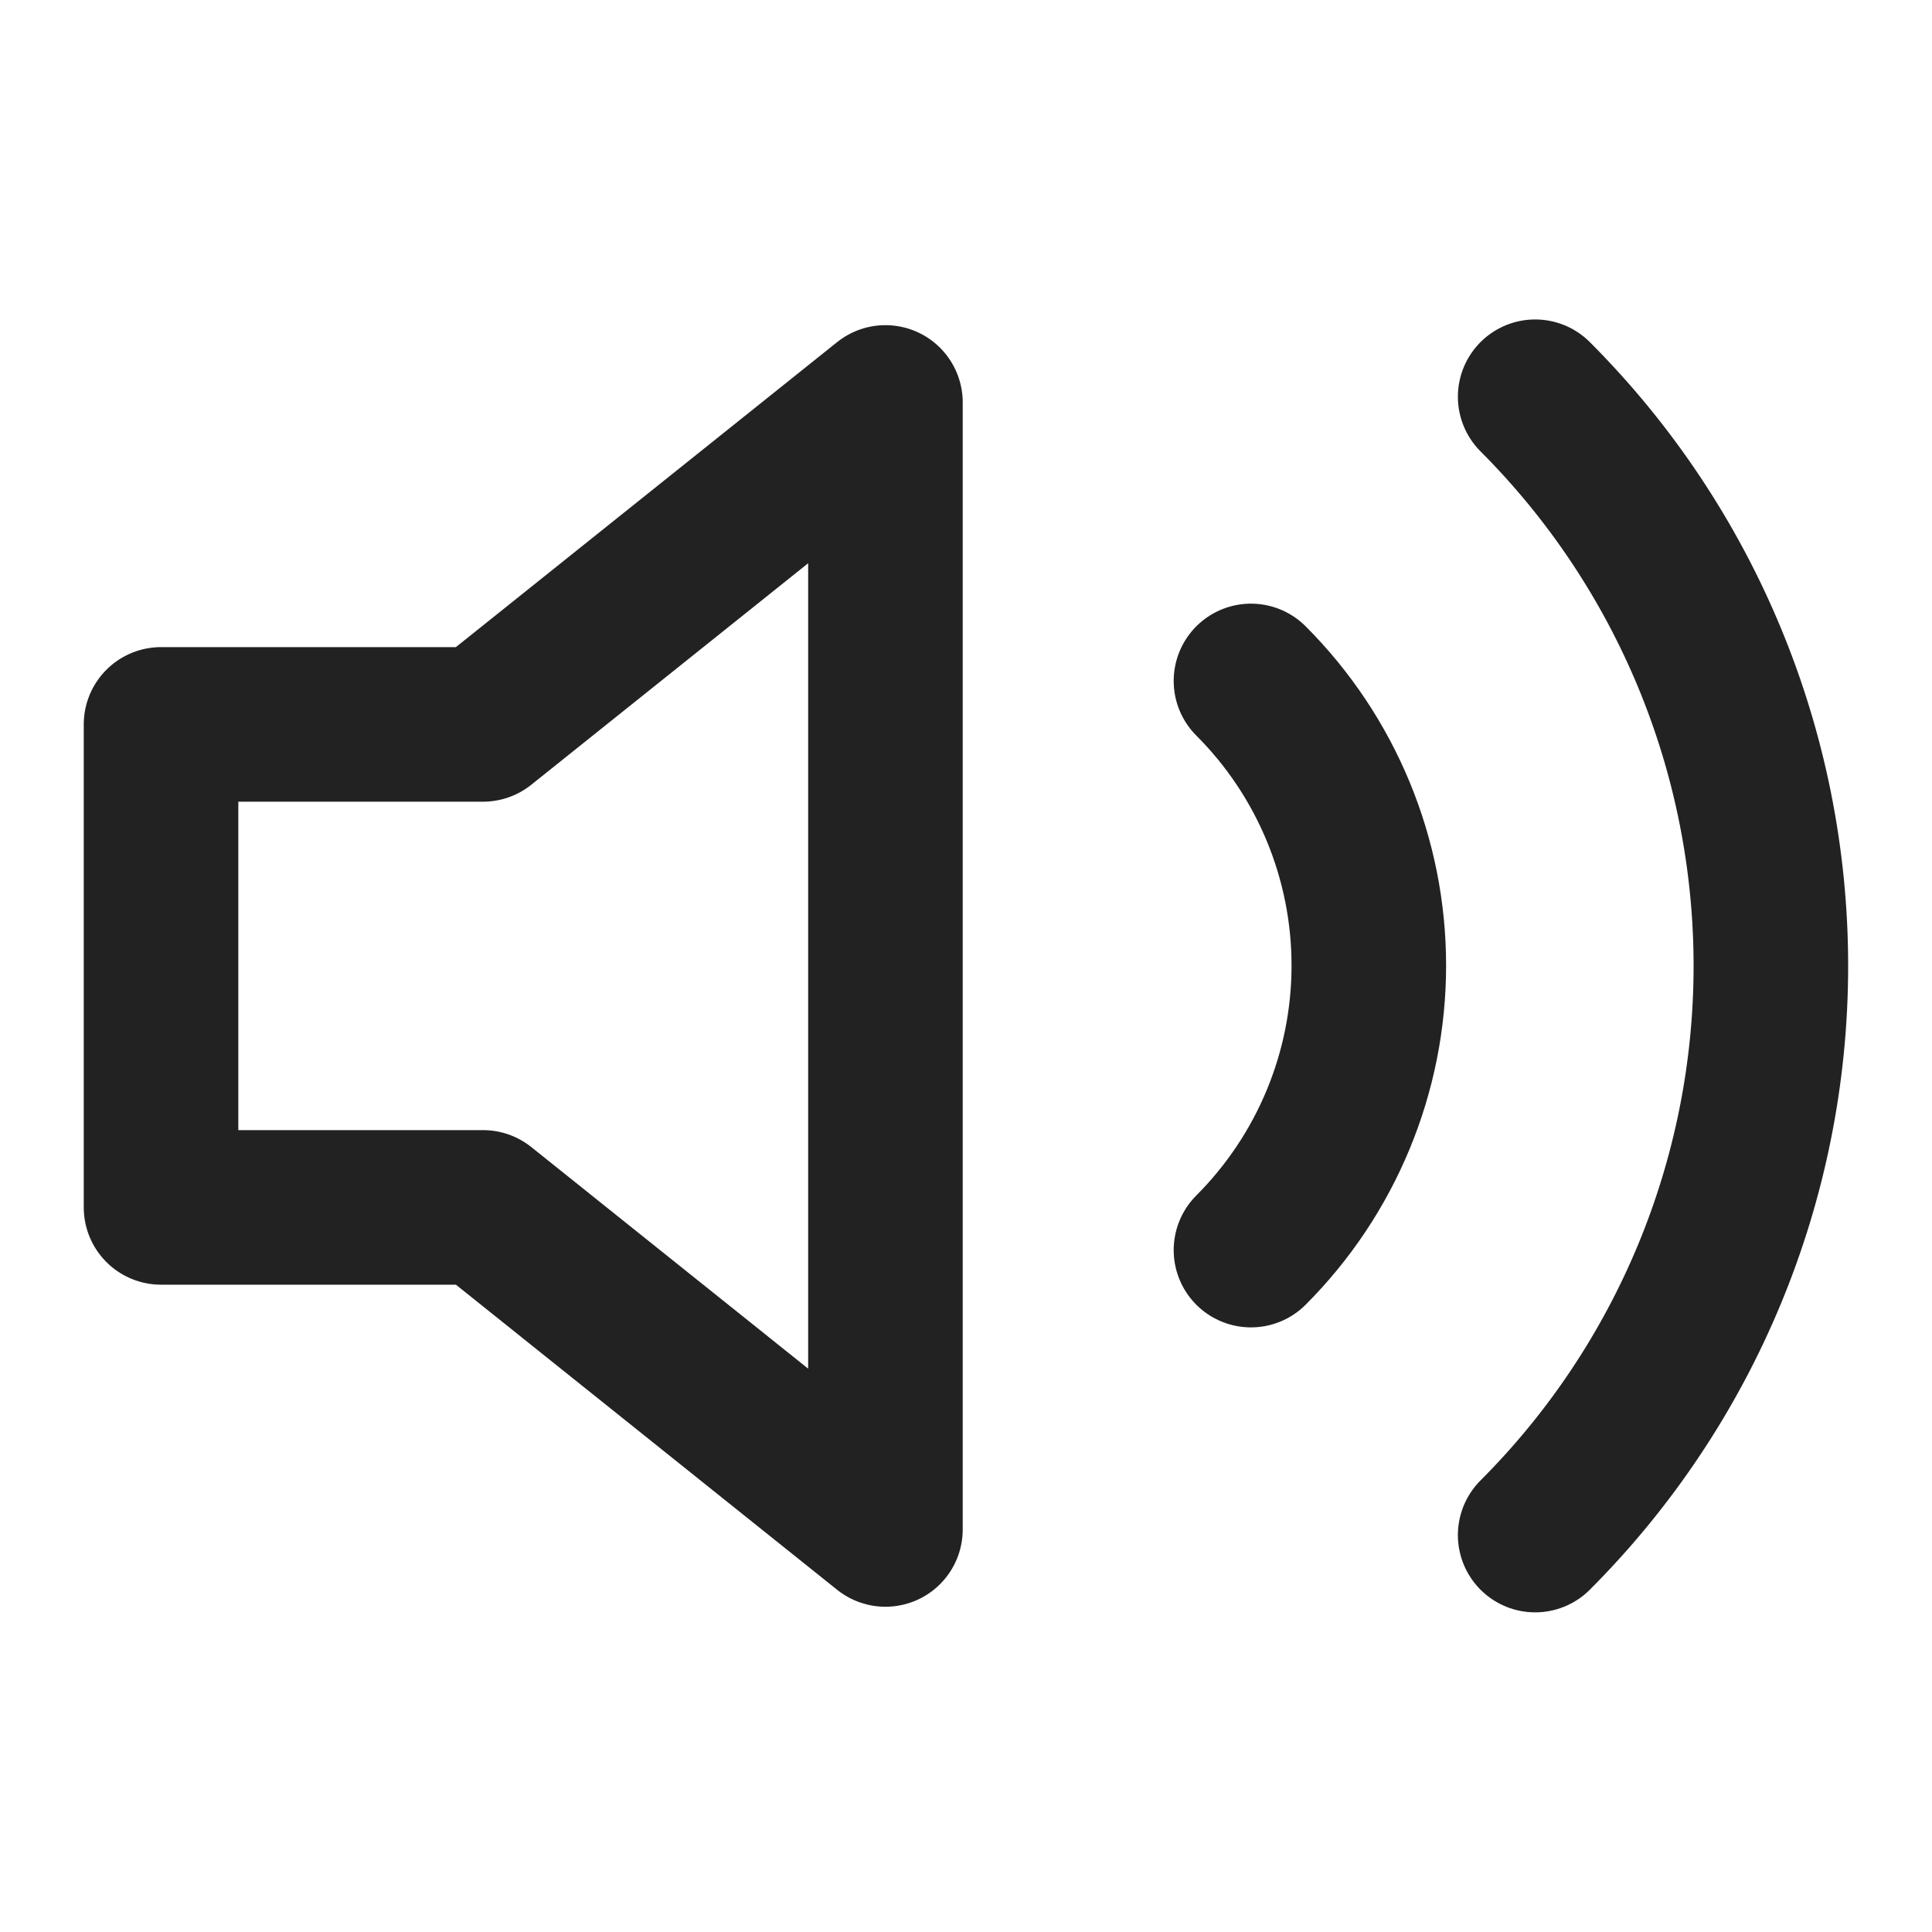 <svg width="20" height="20" viewBox="0 0 20 20" fill="none" xmlns="http://www.w3.org/2000/svg">
<path d="M9.166 4.166L5 7.499H1.667V12.499H5L9.166 15.833V4.166Z" stroke="#222222" stroke-width="1.6" stroke-linecap="round" stroke-linejoin="round"/>
<path d="M15.892 4.107C17.454 5.67 18.332 7.789 18.332 9.999C18.332 12.209 17.454 14.328 15.892 15.891M12.95 7.049C13.731 7.83 14.17 8.89 14.17 9.995C14.17 11.1 13.731 12.159 12.95 12.941" stroke="#222222" stroke-width="1.6" stroke-linecap="round" stroke-linejoin="round"/>
</svg>
